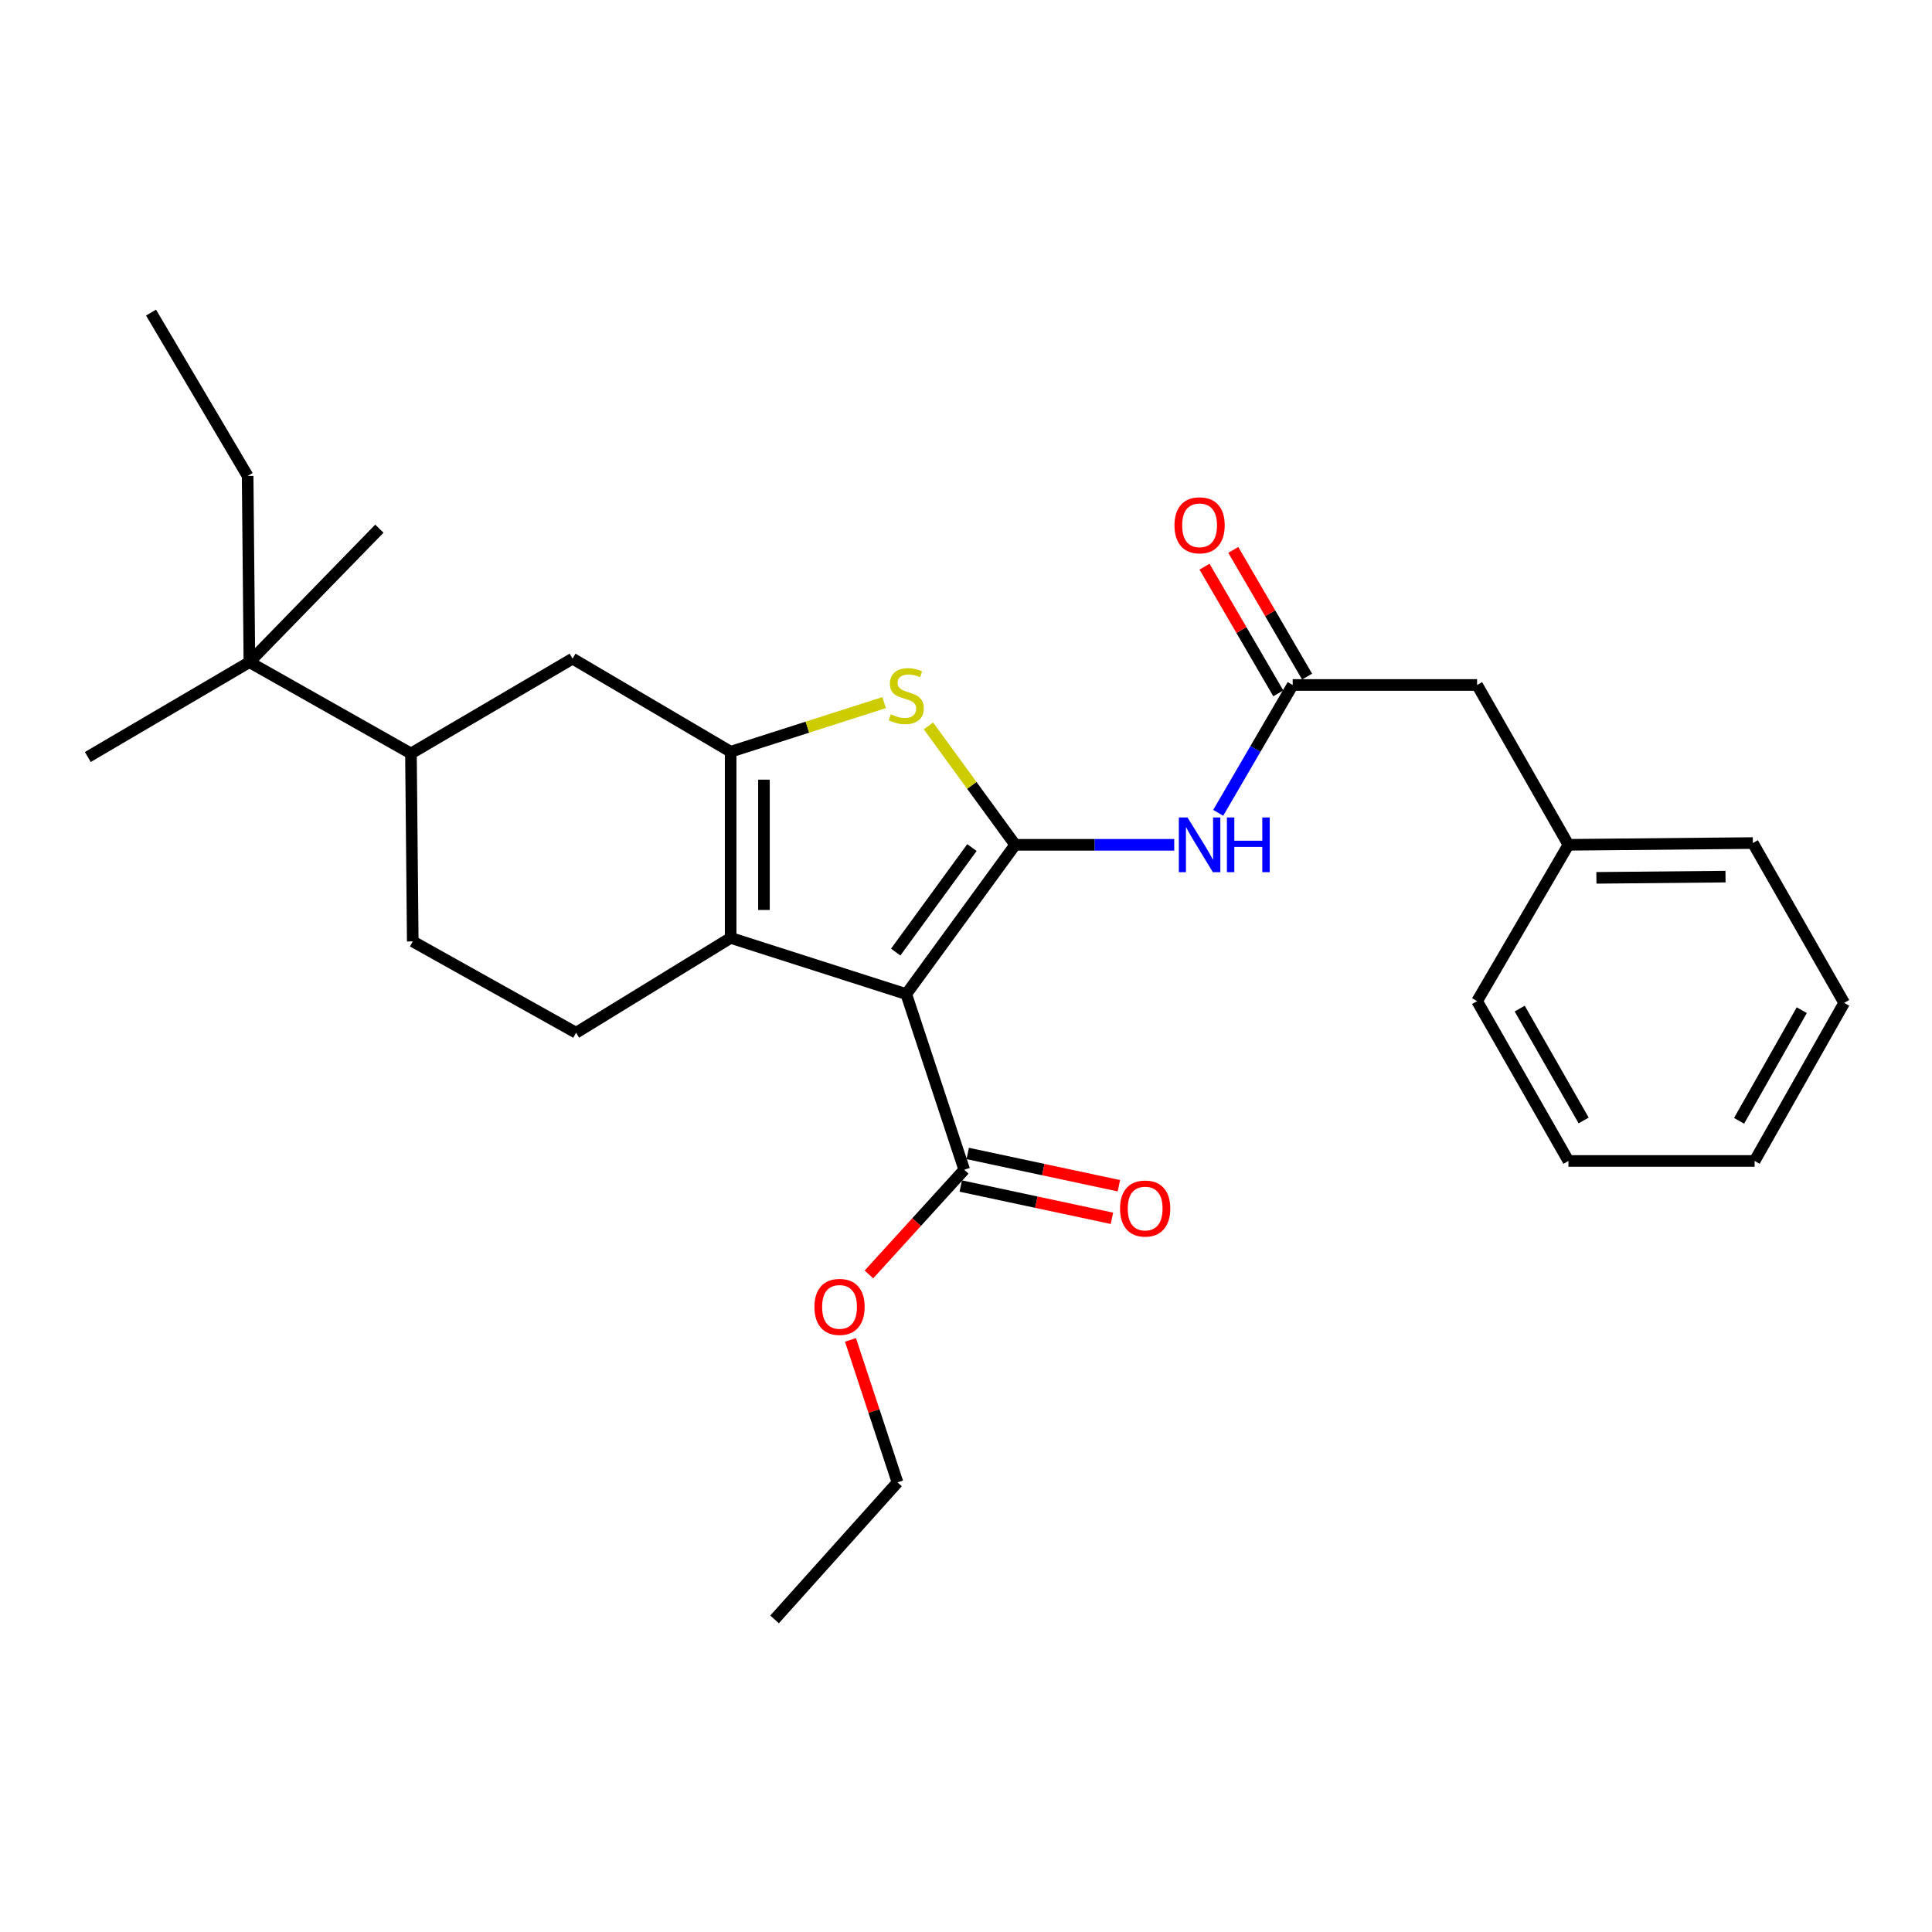 <?xml version='1.0' encoding='iso-8859-1'?>
<svg version='1.1' baseProfile='full'
              xmlns='http://www.w3.org/2000/svg'
                      xmlns:rdkit='http://www.rdkit.org/xml'
                      xmlns:xlink='http://www.w3.org/1999/xlink'
                  xml:space='preserve'
width='1000px' height='1000px' viewBox='0 0 1000 1000'>
<!-- END OF HEADER -->
<rect style='opacity:1.0;fill:#FFFFFF;stroke:none' width='1000' height='1000' x='0' y='0'> </rect>
<path class='bond-0' d='M 378.185,389.093 L 378.185,485.453' style='fill:none;fill-rule:evenodd;stroke:#000000;stroke-width:6px;stroke-linecap:butt;stroke-linejoin:miter;stroke-opacity:1' />
<path class='bond-0' d='M 395.423,403.547 L 395.423,470.999' style='fill:none;fill-rule:evenodd;stroke:#000000;stroke-width:6px;stroke-linecap:butt;stroke-linejoin:miter;stroke-opacity:1' />
<path class='bond-1' d='M 378.185,389.093 L 417.903,376.381' style='fill:none;fill-rule:evenodd;stroke:#000000;stroke-width:6px;stroke-linecap:butt;stroke-linejoin:miter;stroke-opacity:1' />
<path class='bond-1' d='M 417.903,376.381 L 457.621,363.669' style='fill:none;fill-rule:evenodd;stroke:#CCCC00;stroke-width:6px;stroke-linecap:butt;stroke-linejoin:miter;stroke-opacity:1' />
<path class='bond-2' d='M 378.185,389.093 L 296.362,340.913' style='fill:none;fill-rule:evenodd;stroke:#000000;stroke-width:6px;stroke-linecap:butt;stroke-linejoin:miter;stroke-opacity:1' />
<path class='bond-3' d='M 378.185,485.453 L 298.182,534.543' style='fill:none;fill-rule:evenodd;stroke:#000000;stroke-width:6px;stroke-linecap:butt;stroke-linejoin:miter;stroke-opacity:1' />
<path class='bond-4' d='M 378.185,485.453 L 469.087,514.547' style='fill:none;fill-rule:evenodd;stroke:#000000;stroke-width:6px;stroke-linecap:butt;stroke-linejoin:miter;stroke-opacity:1' />
<path class='bond-5' d='M 469.087,514.547 L 525.455,437.273' style='fill:none;fill-rule:evenodd;stroke:#000000;stroke-width:6px;stroke-linecap:butt;stroke-linejoin:miter;stroke-opacity:1' />
<path class='bond-5' d='M 463.615,492.797 L 503.073,438.705' style='fill:none;fill-rule:evenodd;stroke:#000000;stroke-width:6px;stroke-linecap:butt;stroke-linejoin:miter;stroke-opacity:1' />
<path class='bond-6' d='M 469.087,514.547 L 499.09,605.458' style='fill:none;fill-rule:evenodd;stroke:#000000;stroke-width:6px;stroke-linecap:butt;stroke-linejoin:miter;stroke-opacity:1' />
<path class='bond-7' d='M 525.455,437.273 L 503.006,406.499' style='fill:none;fill-rule:evenodd;stroke:#000000;stroke-width:6px;stroke-linecap:butt;stroke-linejoin:miter;stroke-opacity:1' />
<path class='bond-7' d='M 503.006,406.499 L 480.558,375.725' style='fill:none;fill-rule:evenodd;stroke:#CCCC00;stroke-width:6px;stroke-linecap:butt;stroke-linejoin:miter;stroke-opacity:1' />
<path class='bond-8' d='M 525.455,437.273 L 566.617,437.273' style='fill:none;fill-rule:evenodd;stroke:#000000;stroke-width:6px;stroke-linecap:butt;stroke-linejoin:miter;stroke-opacity:1' />
<path class='bond-8' d='M 566.617,437.273 L 607.779,437.273' style='fill:none;fill-rule:evenodd;stroke:#0000FF;stroke-width:6px;stroke-linecap:butt;stroke-linejoin:miter;stroke-opacity:1' />
<path class='bond-9' d='M 630.547,420.719 L 649.821,387.63' style='fill:none;fill-rule:evenodd;stroke:#0000FF;stroke-width:6px;stroke-linecap:butt;stroke-linejoin:miter;stroke-opacity:1' />
<path class='bond-9' d='M 649.821,387.63 L 669.095,354.54' style='fill:none;fill-rule:evenodd;stroke:#000000;stroke-width:6px;stroke-linecap:butt;stroke-linejoin:miter;stroke-opacity:1' />
<path class='bond-10' d='M 499.09,605.458 L 474.426,632.552' style='fill:none;fill-rule:evenodd;stroke:#000000;stroke-width:6px;stroke-linecap:butt;stroke-linejoin:miter;stroke-opacity:1' />
<path class='bond-10' d='M 474.426,632.552 L 449.762,659.646' style='fill:none;fill-rule:evenodd;stroke:#FF0000;stroke-width:6px;stroke-linecap:butt;stroke-linejoin:miter;stroke-opacity:1' />
<path class='bond-11' d='M 497.29,613.887 L 536.414,622.241' style='fill:none;fill-rule:evenodd;stroke:#000000;stroke-width:6px;stroke-linecap:butt;stroke-linejoin:miter;stroke-opacity:1' />
<path class='bond-11' d='M 536.414,622.241 L 575.537,630.596' style='fill:none;fill-rule:evenodd;stroke:#FF0000;stroke-width:6px;stroke-linecap:butt;stroke-linejoin:miter;stroke-opacity:1' />
<path class='bond-11' d='M 500.89,597.029 L 540.013,605.383' style='fill:none;fill-rule:evenodd;stroke:#000000;stroke-width:6px;stroke-linecap:butt;stroke-linejoin:miter;stroke-opacity:1' />
<path class='bond-11' d='M 540.013,605.383 L 579.137,613.738' style='fill:none;fill-rule:evenodd;stroke:#FF0000;stroke-width:6px;stroke-linecap:butt;stroke-linejoin:miter;stroke-opacity:1' />
<path class='bond-12' d='M 440.205,693.517 L 452.376,730.396' style='fill:none;fill-rule:evenodd;stroke:#FF0000;stroke-width:6px;stroke-linecap:butt;stroke-linejoin:miter;stroke-opacity:1' />
<path class='bond-12' d='M 452.376,730.396 L 464.547,767.274' style='fill:none;fill-rule:evenodd;stroke:#000000;stroke-width:6px;stroke-linecap:butt;stroke-linejoin:miter;stroke-opacity:1' />
<path class='bond-13' d='M 464.547,767.274 L 400.911,838.199' style='fill:none;fill-rule:evenodd;stroke:#000000;stroke-width:6px;stroke-linecap:butt;stroke-linejoin:miter;stroke-opacity:1' />
<path class='bond-14' d='M 676.542,350.202 L 657.444,317.417' style='fill:none;fill-rule:evenodd;stroke:#000000;stroke-width:6px;stroke-linecap:butt;stroke-linejoin:miter;stroke-opacity:1' />
<path class='bond-14' d='M 657.444,317.417 L 638.345,284.632' style='fill:none;fill-rule:evenodd;stroke:#FF0000;stroke-width:6px;stroke-linecap:butt;stroke-linejoin:miter;stroke-opacity:1' />
<path class='bond-14' d='M 661.647,358.879 L 642.549,326.094' style='fill:none;fill-rule:evenodd;stroke:#000000;stroke-width:6px;stroke-linecap:butt;stroke-linejoin:miter;stroke-opacity:1' />
<path class='bond-14' d='M 642.549,326.094 L 623.45,293.309' style='fill:none;fill-rule:evenodd;stroke:#FF0000;stroke-width:6px;stroke-linecap:butt;stroke-linejoin:miter;stroke-opacity:1' />
<path class='bond-15' d='M 669.095,354.54 L 764.545,354.54' style='fill:none;fill-rule:evenodd;stroke:#000000;stroke-width:6px;stroke-linecap:butt;stroke-linejoin:miter;stroke-opacity:1' />
<path class='bond-16' d='M 811.815,437.273 L 907.275,436.363' style='fill:none;fill-rule:evenodd;stroke:#000000;stroke-width:6px;stroke-linecap:butt;stroke-linejoin:miter;stroke-opacity:1' />
<path class='bond-16' d='M 826.299,454.374 L 893.12,453.737' style='fill:none;fill-rule:evenodd;stroke:#000000;stroke-width:6px;stroke-linecap:butt;stroke-linejoin:miter;stroke-opacity:1' />
<path class='bond-17' d='M 811.815,437.273 L 764.545,518.186' style='fill:none;fill-rule:evenodd;stroke:#000000;stroke-width:6px;stroke-linecap:butt;stroke-linejoin:miter;stroke-opacity:1' />
<path class='bond-18' d='M 811.815,437.273 L 764.545,354.54' style='fill:none;fill-rule:evenodd;stroke:#000000;stroke-width:6px;stroke-linecap:butt;stroke-linejoin:miter;stroke-opacity:1' />
<path class='bond-19' d='M 296.362,340.913 L 212.71,390.003' style='fill:none;fill-rule:evenodd;stroke:#000000;stroke-width:6px;stroke-linecap:butt;stroke-linejoin:miter;stroke-opacity:1' />
<path class='bond-20' d='M 212.71,390.003 L 213.639,487.273' style='fill:none;fill-rule:evenodd;stroke:#000000;stroke-width:6px;stroke-linecap:butt;stroke-linejoin:miter;stroke-opacity:1' />
<path class='bond-21' d='M 212.71,390.003 L 129.087,342.723' style='fill:none;fill-rule:evenodd;stroke:#000000;stroke-width:6px;stroke-linecap:butt;stroke-linejoin:miter;stroke-opacity:1' />
<path class='bond-22' d='M 213.639,487.273 L 298.182,534.543' style='fill:none;fill-rule:evenodd;stroke:#000000;stroke-width:6px;stroke-linecap:butt;stroke-linejoin:miter;stroke-opacity:1' />
<path class='bond-23' d='M 129.087,342.723 L 128.178,246.363' style='fill:none;fill-rule:evenodd;stroke:#000000;stroke-width:6px;stroke-linecap:butt;stroke-linejoin:miter;stroke-opacity:1' />
<path class='bond-24' d='M 129.087,342.723 L 45.455,391.822' style='fill:none;fill-rule:evenodd;stroke:#000000;stroke-width:6px;stroke-linecap:butt;stroke-linejoin:miter;stroke-opacity:1' />
<path class='bond-25' d='M 129.087,342.723 L 196.363,273.637' style='fill:none;fill-rule:evenodd;stroke:#000000;stroke-width:6px;stroke-linecap:butt;stroke-linejoin:miter;stroke-opacity:1' />
<path class='bond-26' d='M 128.178,246.363 L 78.178,161.801' style='fill:none;fill-rule:evenodd;stroke:#000000;stroke-width:6px;stroke-linecap:butt;stroke-linejoin:miter;stroke-opacity:1' />
<path class='bond-27' d='M 907.275,436.363 L 954.545,519.086' style='fill:none;fill-rule:evenodd;stroke:#000000;stroke-width:6px;stroke-linecap:butt;stroke-linejoin:miter;stroke-opacity:1' />
<path class='bond-28' d='M 764.545,518.186 L 811.815,600.909' style='fill:none;fill-rule:evenodd;stroke:#000000;stroke-width:6px;stroke-linecap:butt;stroke-linejoin:miter;stroke-opacity:1' />
<path class='bond-28' d='M 786.602,522.042 L 819.691,579.948' style='fill:none;fill-rule:evenodd;stroke:#000000;stroke-width:6px;stroke-linecap:butt;stroke-linejoin:miter;stroke-opacity:1' />
<path class='bond-29' d='M 954.545,519.086 L 908.185,600.909' style='fill:none;fill-rule:evenodd;stroke:#000000;stroke-width:6px;stroke-linecap:butt;stroke-linejoin:miter;stroke-opacity:1' />
<path class='bond-29' d='M 932.594,522.862 L 900.141,580.138' style='fill:none;fill-rule:evenodd;stroke:#000000;stroke-width:6px;stroke-linecap:butt;stroke-linejoin:miter;stroke-opacity:1' />
<path class='bond-30' d='M 811.815,600.909 L 908.185,600.909' style='fill:none;fill-rule:evenodd;stroke:#000000;stroke-width:6px;stroke-linecap:butt;stroke-linejoin:miter;stroke-opacity:1' />
<path  class='atom-4' d='M 461.087 369.719
Q 461.407 369.839, 462.727 370.399
Q 464.047 370.959, 465.487 371.319
Q 466.967 371.639, 468.407 371.639
Q 471.087 371.639, 472.647 370.359
Q 474.207 369.039, 474.207 366.759
Q 474.207 365.199, 473.407 364.239
Q 472.647 363.279, 471.447 362.759
Q 470.247 362.239, 468.247 361.639
Q 465.727 360.879, 464.207 360.159
Q 462.727 359.439, 461.647 357.919
Q 460.607 356.399, 460.607 353.839
Q 460.607 350.279, 463.007 348.079
Q 465.447 345.879, 470.247 345.879
Q 473.527 345.879, 477.247 347.439
L 476.327 350.519
Q 472.927 349.119, 470.367 349.119
Q 467.607 349.119, 466.087 350.279
Q 464.567 351.399, 464.607 353.359
Q 464.607 354.879, 465.367 355.799
Q 466.167 356.719, 467.287 357.239
Q 468.447 357.759, 470.367 358.359
Q 472.927 359.159, 474.447 359.959
Q 475.967 360.759, 477.047 362.399
Q 478.167 363.999, 478.167 366.759
Q 478.167 370.679, 475.527 372.799
Q 472.927 374.879, 468.567 374.879
Q 466.047 374.879, 464.127 374.319
Q 462.247 373.799, 460.007 372.879
L 461.087 369.719
' fill='#CCCC00'/>
<path  class='atom-5' d='M 614.645 423.113
L 623.925 438.113
Q 624.845 439.593, 626.325 442.273
Q 627.805 444.953, 627.885 445.113
L 627.885 423.113
L 631.645 423.113
L 631.645 451.433
L 627.765 451.433
L 617.805 435.033
Q 616.645 433.113, 615.405 430.913
Q 614.205 428.713, 613.845 428.033
L 613.845 451.433
L 610.165 451.433
L 610.165 423.113
L 614.645 423.113
' fill='#0000FF'/>
<path  class='atom-5' d='M 635.045 423.113
L 638.885 423.113
L 638.885 435.153
L 653.365 435.153
L 653.365 423.113
L 657.205 423.113
L 657.205 451.433
L 653.365 451.433
L 653.365 438.353
L 638.885 438.353
L 638.885 451.433
L 635.045 451.433
L 635.045 423.113
' fill='#0000FF'/>
<path  class='atom-7' d='M 421.544 676.443
Q 421.544 669.643, 424.904 665.843
Q 428.264 662.043, 434.544 662.043
Q 440.824 662.043, 444.184 665.843
Q 447.544 669.643, 447.544 676.443
Q 447.544 683.323, 444.144 687.243
Q 440.744 691.123, 434.544 691.123
Q 428.304 691.123, 424.904 687.243
Q 421.544 683.363, 421.544 676.443
M 434.544 687.923
Q 438.864 687.923, 441.184 685.043
Q 443.544 682.123, 443.544 676.443
Q 443.544 670.883, 441.184 668.083
Q 438.864 665.243, 434.544 665.243
Q 430.224 665.243, 427.864 668.043
Q 425.544 670.843, 425.544 676.443
Q 425.544 682.163, 427.864 685.043
Q 430.224 687.923, 434.544 687.923
' fill='#FF0000'/>
<path  class='atom-9' d='M 579.731 625.534
Q 579.731 618.734, 583.091 614.934
Q 586.451 611.134, 592.731 611.134
Q 599.011 611.134, 602.371 614.934
Q 605.731 618.734, 605.731 625.534
Q 605.731 632.414, 602.331 636.334
Q 598.931 640.214, 592.731 640.214
Q 586.491 640.214, 583.091 636.334
Q 579.731 632.454, 579.731 625.534
M 592.731 637.014
Q 597.051 637.014, 599.371 634.134
Q 601.731 631.214, 601.731 625.534
Q 601.731 619.974, 599.371 617.174
Q 597.051 614.334, 592.731 614.334
Q 588.411 614.334, 586.051 617.134
Q 583.731 619.934, 583.731 625.534
Q 583.731 631.254, 586.051 634.134
Q 588.411 637.014, 592.731 637.014
' fill='#FF0000'/>
<path  class='atom-12' d='M 607.905 271.897
Q 607.905 265.097, 611.265 261.297
Q 614.625 257.497, 620.905 257.497
Q 627.185 257.497, 630.545 261.297
Q 633.905 265.097, 633.905 271.897
Q 633.905 278.777, 630.505 282.697
Q 627.105 286.577, 620.905 286.577
Q 614.665 286.577, 611.265 282.697
Q 607.905 278.817, 607.905 271.897
M 620.905 283.377
Q 625.225 283.377, 627.545 280.497
Q 629.905 277.577, 629.905 271.897
Q 629.905 266.337, 627.545 263.537
Q 625.225 260.697, 620.905 260.697
Q 616.585 260.697, 614.225 263.497
Q 611.905 266.297, 611.905 271.897
Q 611.905 277.617, 614.225 280.497
Q 616.585 283.377, 620.905 283.377
' fill='#FF0000'/>
</svg>
